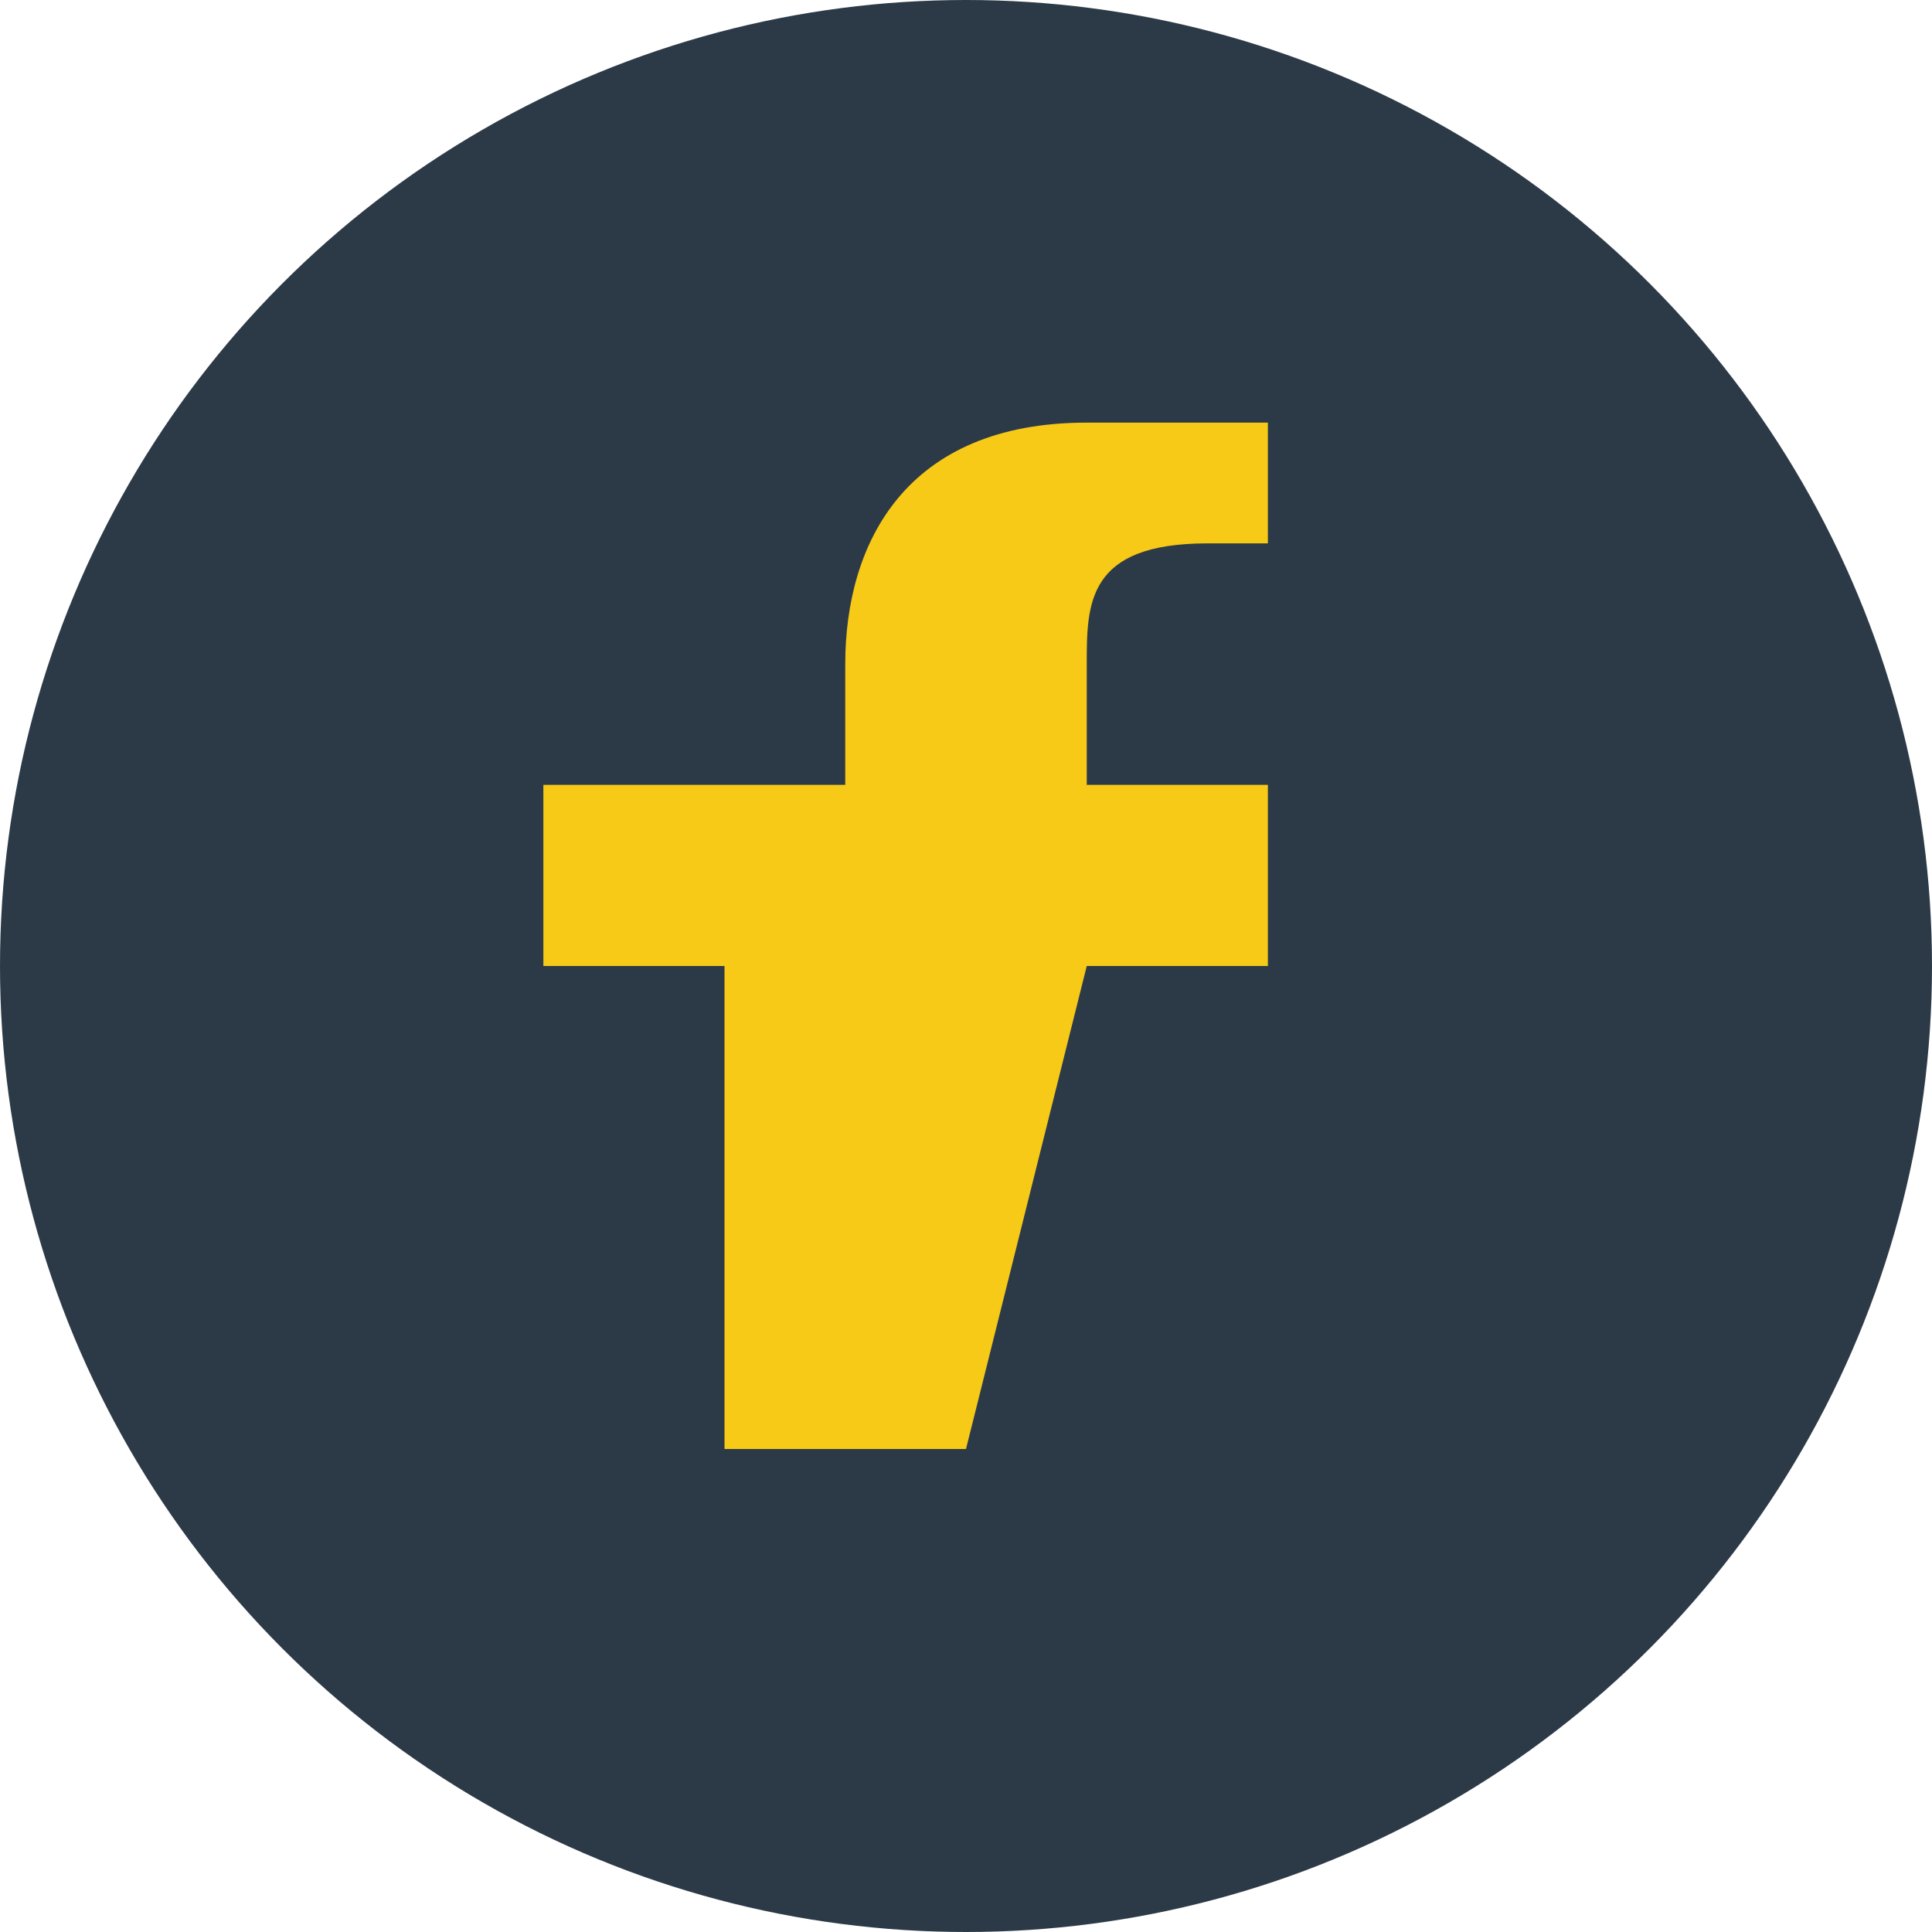 <?xml version="1.0" encoding="UTF-8"?>
<svg xmlns="http://www.w3.org/2000/svg" width="32" height="32" viewBox="0 0 32 32"><circle cx="16" cy="16" r="16" fill="#2C3A47"/><path d="M18 16h3v-3h-3v-2c0-1 0-2 2-2h1V7s-2 0-3 0c-3 0-4 2-4 4v2H9v3h3v8h4z" fill="#F7CA18"/></svg>